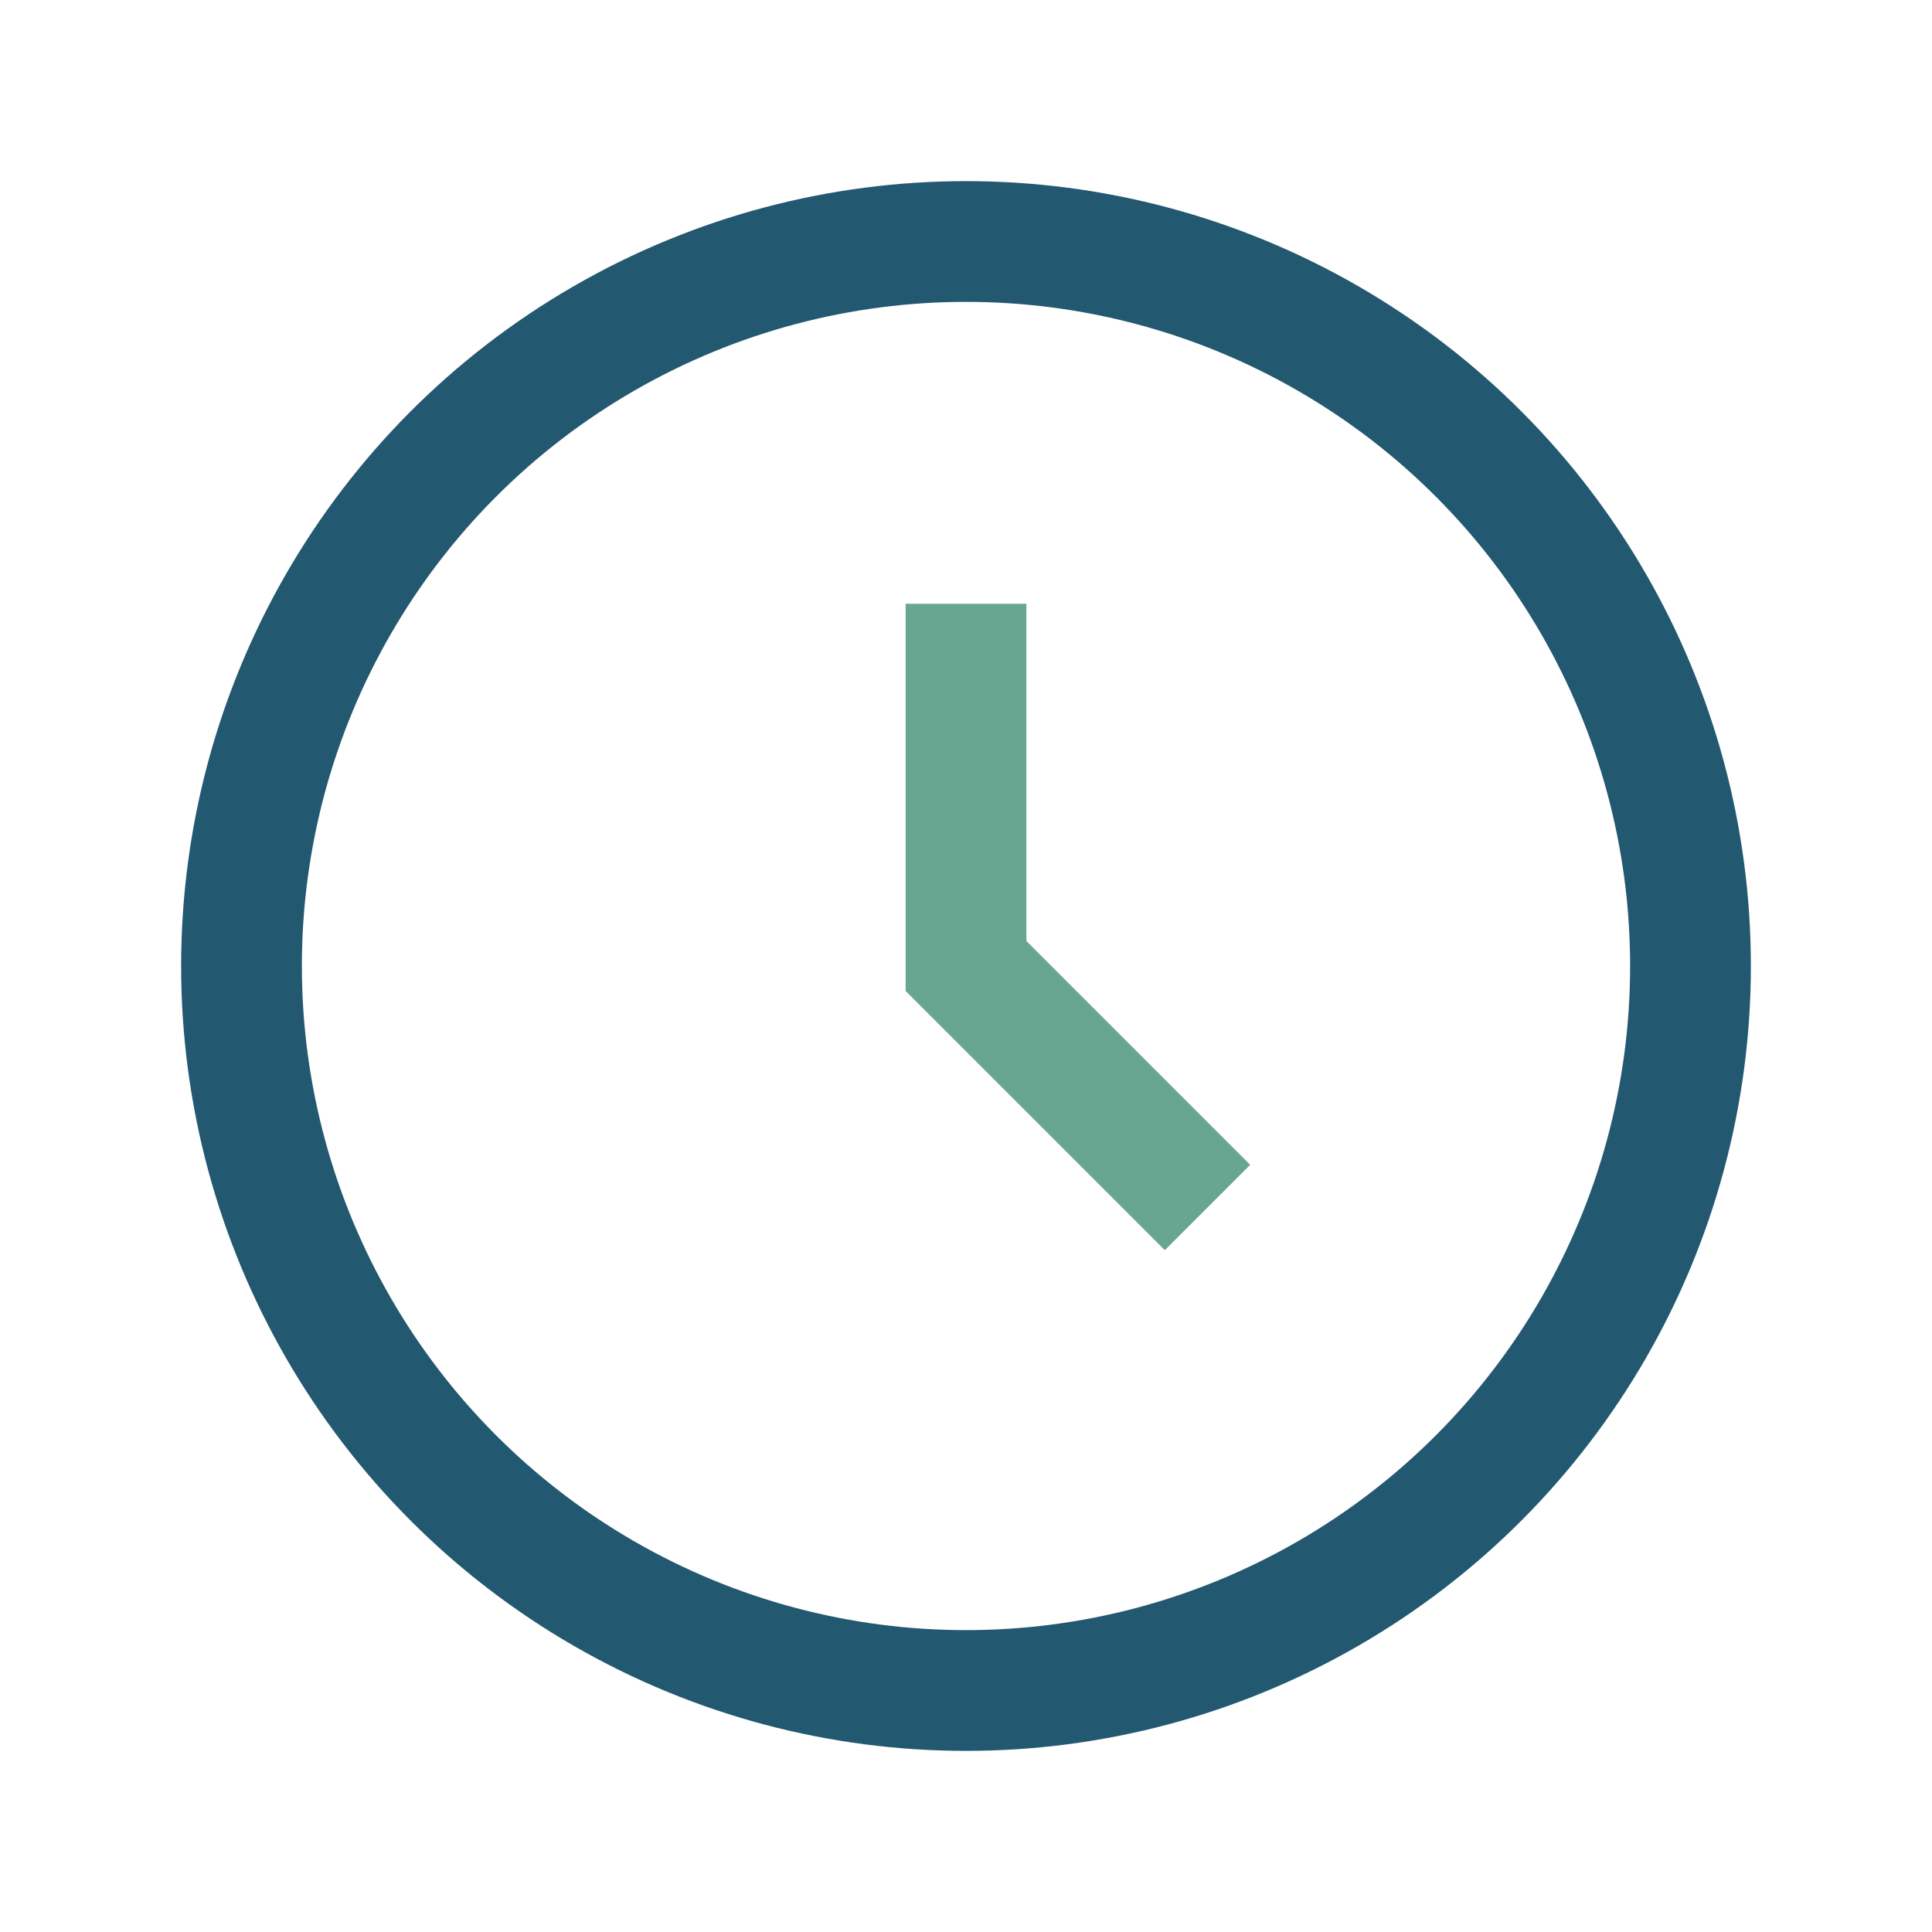 <?xml version="1.0" encoding="UTF-8"?>
<svg xmlns="http://www.w3.org/2000/svg" width="32" height="32" viewBox="0 0 32 32"><circle cx="16" cy="16" r="12" stroke="#235871" stroke-width="2" fill="none"/><path d="M16,10v6l4,4" stroke="#68A691" stroke-width="2" fill="none"/></svg>